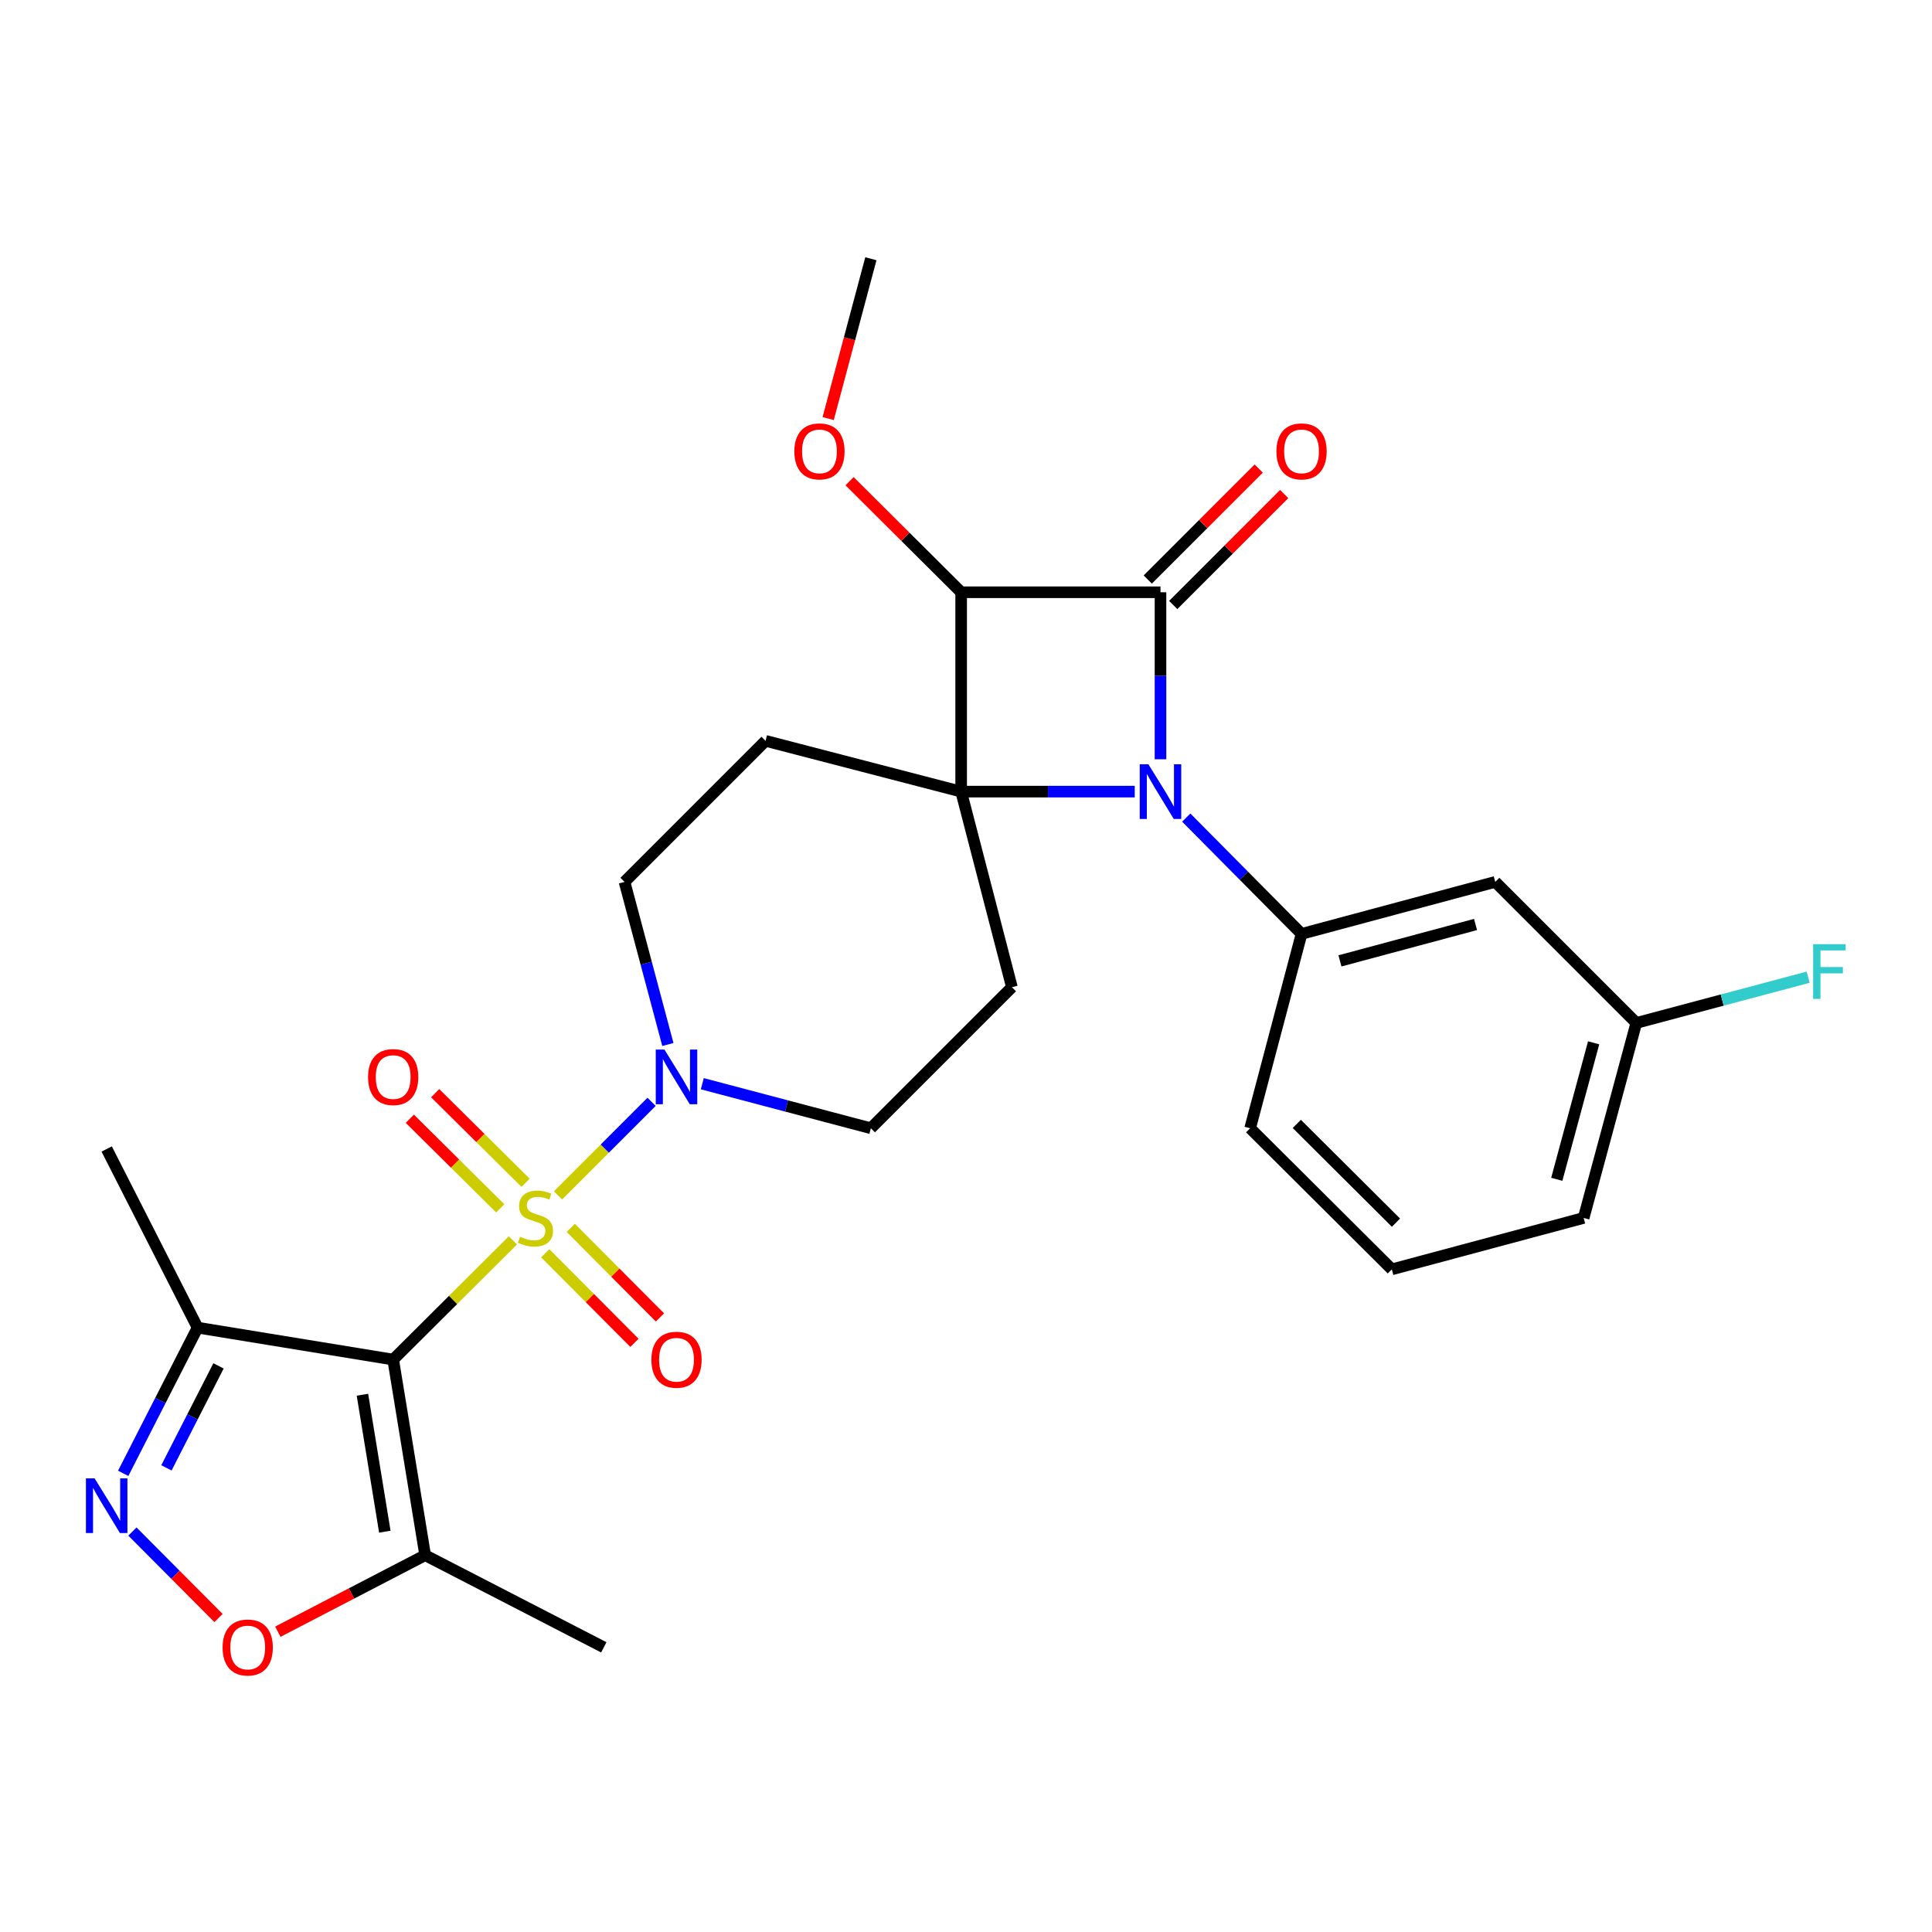 <?xml version='1.0' encoding='iso-8859-1'?>
<svg version='1.1' baseProfile='full'
              xmlns='http://www.w3.org/2000/svg'
                      xmlns:rdkit='http://www.rdkit.org/xml'
                      xmlns:xlink='http://www.w3.org/1999/xlink'
                  xml:space='preserve'
width='1000px' height='1000px' viewBox='0 0 1000 1000'>
<!-- END OF HEADER -->
<rect style='opacity:1.0;fill:#FFFFFF;stroke:none' width='1000' height='1000' x='0' y='0'> </rect>
<path class='bond-2' d='M 265.483,642.026 L 234.495,672.87' style='fill:none;fill-rule:evenodd;stroke:#CCCC00;stroke-width:6px;stroke-linecap:butt;stroke-linejoin:miter;stroke-opacity:1' />
<path class='bond-2' d='M 234.495,672.87 L 203.507,703.715' style='fill:none;fill-rule:evenodd;stroke:#000000;stroke-width:6px;stroke-linecap:butt;stroke-linejoin:miter;stroke-opacity:1' />
<path class='bond-5' d='M 288.822,618.741 L 313.038,594.525' style='fill:none;fill-rule:evenodd;stroke:#CCCC00;stroke-width:6px;stroke-linecap:butt;stroke-linejoin:miter;stroke-opacity:1' />
<path class='bond-5' d='M 313.038,594.525 L 337.254,570.309' style='fill:none;fill-rule:evenodd;stroke:#0000FF;stroke-width:6px;stroke-linecap:butt;stroke-linejoin:miter;stroke-opacity:1' />
<path class='bond-13' d='M 282.224,648.694 L 305.305,671.873' style='fill:none;fill-rule:evenodd;stroke:#CCCC00;stroke-width:6px;stroke-linecap:butt;stroke-linejoin:miter;stroke-opacity:1' />
<path class='bond-13' d='M 305.305,671.873 L 328.386,695.053' style='fill:none;fill-rule:evenodd;stroke:#FF0000;stroke-width:6px;stroke-linecap:butt;stroke-linejoin:miter;stroke-opacity:1' />
<path class='bond-13' d='M 295.431,635.543 L 318.512,658.722' style='fill:none;fill-rule:evenodd;stroke:#CCCC00;stroke-width:6px;stroke-linecap:butt;stroke-linejoin:miter;stroke-opacity:1' />
<path class='bond-13' d='M 318.512,658.722 L 341.594,681.901' style='fill:none;fill-rule:evenodd;stroke:#FF0000;stroke-width:6px;stroke-linecap:butt;stroke-linejoin:miter;stroke-opacity:1' />
<path class='bond-14' d='M 272.049,612.214 L 248.649,589.021' style='fill:none;fill-rule:evenodd;stroke:#CCCC00;stroke-width:6px;stroke-linecap:butt;stroke-linejoin:miter;stroke-opacity:1' />
<path class='bond-14' d='M 248.649,589.021 L 225.249,565.829' style='fill:none;fill-rule:evenodd;stroke:#FF0000;stroke-width:6px;stroke-linecap:butt;stroke-linejoin:miter;stroke-opacity:1' />
<path class='bond-14' d='M 258.928,625.452 L 235.528,602.259' style='fill:none;fill-rule:evenodd;stroke:#CCCC00;stroke-width:6px;stroke-linecap:butt;stroke-linejoin:miter;stroke-opacity:1' />
<path class='bond-14' d='M 235.528,602.259 L 212.128,579.067' style='fill:none;fill-rule:evenodd;stroke:#FF0000;stroke-width:6px;stroke-linecap:butt;stroke-linejoin:miter;stroke-opacity:1' />
<path class='bond-0' d='M 497.492,409.74 L 396.252,383.459' style='fill:none;fill-rule:evenodd;stroke:#000000;stroke-width:6px;stroke-linecap:butt;stroke-linejoin:miter;stroke-opacity:1' />
<path class='bond-1' d='M 497.492,409.74 L 542.42,409.74' style='fill:none;fill-rule:evenodd;stroke:#000000;stroke-width:6px;stroke-linecap:butt;stroke-linejoin:miter;stroke-opacity:1' />
<path class='bond-1' d='M 542.42,409.74 L 587.349,409.74' style='fill:none;fill-rule:evenodd;stroke:#0000FF;stroke-width:6px;stroke-linecap:butt;stroke-linejoin:miter;stroke-opacity:1' />
<path class='bond-4' d='M 497.492,409.74 L 497.492,306.554' style='fill:none;fill-rule:evenodd;stroke:#000000;stroke-width:6px;stroke-linecap:butt;stroke-linejoin:miter;stroke-opacity:1' />
<path class='bond-28' d='M 497.492,409.74 L 523.762,510.969' style='fill:none;fill-rule:evenodd;stroke:#000000;stroke-width:6px;stroke-linecap:butt;stroke-linejoin:miter;stroke-opacity:1' />
<path class='bond-8' d='M 614.001,423.188 L 643.84,453.286' style='fill:none;fill-rule:evenodd;stroke:#0000FF;stroke-width:6px;stroke-linecap:butt;stroke-linejoin:miter;stroke-opacity:1' />
<path class='bond-8' d='M 643.84,453.286 L 673.68,483.384' style='fill:none;fill-rule:evenodd;stroke:#000000;stroke-width:6px;stroke-linecap:butt;stroke-linejoin:miter;stroke-opacity:1' />
<path class='bond-30' d='M 600.668,393 L 600.668,349.777' style='fill:none;fill-rule:evenodd;stroke:#0000FF;stroke-width:6px;stroke-linecap:butt;stroke-linejoin:miter;stroke-opacity:1' />
<path class='bond-30' d='M 600.668,349.777 L 600.668,306.554' style='fill:none;fill-rule:evenodd;stroke:#000000;stroke-width:6px;stroke-linecap:butt;stroke-linejoin:miter;stroke-opacity:1' />
<path class='bond-7' d='M 203.507,703.715 L 220.064,804.975' style='fill:none;fill-rule:evenodd;stroke:#000000;stroke-width:6px;stroke-linecap:butt;stroke-linejoin:miter;stroke-opacity:1' />
<path class='bond-7' d='M 187.596,721.912 L 199.186,792.794' style='fill:none;fill-rule:evenodd;stroke:#000000;stroke-width:6px;stroke-linecap:butt;stroke-linejoin:miter;stroke-opacity:1' />
<path class='bond-9' d='M 203.507,703.715 L 102.278,687.188' style='fill:none;fill-rule:evenodd;stroke:#000000;stroke-width:6px;stroke-linecap:butt;stroke-linejoin:miter;stroke-opacity:1' />
<path class='bond-3' d='M 600.668,306.554 L 497.492,306.554' style='fill:none;fill-rule:evenodd;stroke:#000000;stroke-width:6px;stroke-linecap:butt;stroke-linejoin:miter;stroke-opacity:1' />
<path class='bond-16' d='M 607.257,313.144 L 635.973,284.432' style='fill:none;fill-rule:evenodd;stroke:#000000;stroke-width:6px;stroke-linecap:butt;stroke-linejoin:miter;stroke-opacity:1' />
<path class='bond-16' d='M 635.973,284.432 L 664.688,255.721' style='fill:none;fill-rule:evenodd;stroke:#FF0000;stroke-width:6px;stroke-linecap:butt;stroke-linejoin:miter;stroke-opacity:1' />
<path class='bond-16' d='M 594.079,299.963 L 622.794,271.252' style='fill:none;fill-rule:evenodd;stroke:#000000;stroke-width:6px;stroke-linecap:butt;stroke-linejoin:miter;stroke-opacity:1' />
<path class='bond-16' d='M 622.794,271.252 L 651.51,242.54' style='fill:none;fill-rule:evenodd;stroke:#FF0000;stroke-width:6px;stroke-linecap:butt;stroke-linejoin:miter;stroke-opacity:1' />
<path class='bond-19' d='M 497.492,306.554 L 468.614,277.81' style='fill:none;fill-rule:evenodd;stroke:#000000;stroke-width:6px;stroke-linecap:butt;stroke-linejoin:miter;stroke-opacity:1' />
<path class='bond-19' d='M 468.614,277.81 L 439.736,249.066' style='fill:none;fill-rule:evenodd;stroke:#FF0000;stroke-width:6px;stroke-linecap:butt;stroke-linejoin:miter;stroke-opacity:1' />
<path class='bond-17' d='M 363.504,560.926 L 407.132,572.453' style='fill:none;fill-rule:evenodd;stroke:#0000FF;stroke-width:6px;stroke-linecap:butt;stroke-linejoin:miter;stroke-opacity:1' />
<path class='bond-17' d='M 407.132,572.453 L 450.761,583.981' style='fill:none;fill-rule:evenodd;stroke:#000000;stroke-width:6px;stroke-linecap:butt;stroke-linejoin:miter;stroke-opacity:1' />
<path class='bond-18' d='M 345.691,540.629 L 334.471,498.55' style='fill:none;fill-rule:evenodd;stroke:#0000FF;stroke-width:6px;stroke-linecap:butt;stroke-linejoin:miter;stroke-opacity:1' />
<path class='bond-18' d='M 334.471,498.55 L 323.251,456.471' style='fill:none;fill-rule:evenodd;stroke:#000000;stroke-width:6px;stroke-linecap:butt;stroke-linejoin:miter;stroke-opacity:1' />
<path class='bond-6' d='M 63.767,762.6 L 83.022,724.894' style='fill:none;fill-rule:evenodd;stroke:#0000FF;stroke-width:6px;stroke-linecap:butt;stroke-linejoin:miter;stroke-opacity:1' />
<path class='bond-6' d='M 83.022,724.894 L 102.278,687.188' style='fill:none;fill-rule:evenodd;stroke:#000000;stroke-width:6px;stroke-linecap:butt;stroke-linejoin:miter;stroke-opacity:1' />
<path class='bond-6' d='M 86.143,759.765 L 99.622,733.371' style='fill:none;fill-rule:evenodd;stroke:#0000FF;stroke-width:6px;stroke-linecap:butt;stroke-linejoin:miter;stroke-opacity:1' />
<path class='bond-6' d='M 99.622,733.371 L 113.101,706.977' style='fill:none;fill-rule:evenodd;stroke:#000000;stroke-width:6px;stroke-linecap:butt;stroke-linejoin:miter;stroke-opacity:1' />
<path class='bond-29' d='M 68.541,792.73 L 90.822,815.105' style='fill:none;fill-rule:evenodd;stroke:#0000FF;stroke-width:6px;stroke-linecap:butt;stroke-linejoin:miter;stroke-opacity:1' />
<path class='bond-29' d='M 90.822,815.105 L 113.102,837.481' style='fill:none;fill-rule:evenodd;stroke:#FF0000;stroke-width:6px;stroke-linecap:butt;stroke-linejoin:miter;stroke-opacity:1' />
<path class='bond-10' d='M 220.064,804.975 L 181.934,824.771' style='fill:none;fill-rule:evenodd;stroke:#000000;stroke-width:6px;stroke-linecap:butt;stroke-linejoin:miter;stroke-opacity:1' />
<path class='bond-10' d='M 181.934,824.771 L 143.804,844.567' style='fill:none;fill-rule:evenodd;stroke:#FF0000;stroke-width:6px;stroke-linecap:butt;stroke-linejoin:miter;stroke-opacity:1' />
<path class='bond-23' d='M 220.064,804.975 L 312.523,852.659' style='fill:none;fill-rule:evenodd;stroke:#000000;stroke-width:6px;stroke-linecap:butt;stroke-linejoin:miter;stroke-opacity:1' />
<path class='bond-15' d='M 673.68,483.384 L 773.936,456.471' style='fill:none;fill-rule:evenodd;stroke:#000000;stroke-width:6px;stroke-linecap:butt;stroke-linejoin:miter;stroke-opacity:1' />
<path class='bond-15' d='M 693.551,497.348 L 763.73,478.51' style='fill:none;fill-rule:evenodd;stroke:#000000;stroke-width:6px;stroke-linecap:butt;stroke-linejoin:miter;stroke-opacity:1' />
<path class='bond-21' d='M 673.68,483.384 L 647.068,583.981' style='fill:none;fill-rule:evenodd;stroke:#000000;stroke-width:6px;stroke-linecap:butt;stroke-linejoin:miter;stroke-opacity:1' />
<path class='bond-24' d='M 102.278,687.188 L 55.215,594.709' style='fill:none;fill-rule:evenodd;stroke:#000000;stroke-width:6px;stroke-linecap:butt;stroke-linejoin:miter;stroke-opacity:1' />
<path class='bond-11' d='M 396.252,383.459 L 323.251,456.471' style='fill:none;fill-rule:evenodd;stroke:#000000;stroke-width:6px;stroke-linecap:butt;stroke-linejoin:miter;stroke-opacity:1' />
<path class='bond-12' d='M 523.762,510.969 L 450.761,583.981' style='fill:none;fill-rule:evenodd;stroke:#000000;stroke-width:6px;stroke-linecap:butt;stroke-linejoin:miter;stroke-opacity:1' />
<path class='bond-20' d='M 773.936,456.471 L 846.948,529.473' style='fill:none;fill-rule:evenodd;stroke:#000000;stroke-width:6px;stroke-linecap:butt;stroke-linejoin:miter;stroke-opacity:1' />
<path class='bond-27' d='M 428.662,216.654 L 439.711,175.291' style='fill:none;fill-rule:evenodd;stroke:#FF0000;stroke-width:6px;stroke-linecap:butt;stroke-linejoin:miter;stroke-opacity:1' />
<path class='bond-27' d='M 439.711,175.291 L 450.761,133.927' style='fill:none;fill-rule:evenodd;stroke:#000000;stroke-width:6px;stroke-linecap:butt;stroke-linejoin:miter;stroke-opacity:1' />
<path class='bond-22' d='M 846.948,529.473 L 891.418,517.632' style='fill:none;fill-rule:evenodd;stroke:#000000;stroke-width:6px;stroke-linecap:butt;stroke-linejoin:miter;stroke-opacity:1' />
<path class='bond-22' d='M 891.418,517.632 L 935.888,505.792' style='fill:none;fill-rule:evenodd;stroke:#33CCCC;stroke-width:6px;stroke-linecap:butt;stroke-linejoin:miter;stroke-opacity:1' />
<path class='bond-31' d='M 846.948,529.473 L 819.694,630.402' style='fill:none;fill-rule:evenodd;stroke:#000000;stroke-width:6px;stroke-linecap:butt;stroke-linejoin:miter;stroke-opacity:1' />
<path class='bond-31' d='M 824.866,539.754 L 805.788,610.404' style='fill:none;fill-rule:evenodd;stroke:#000000;stroke-width:6px;stroke-linecap:butt;stroke-linejoin:miter;stroke-opacity:1' />
<path class='bond-25' d='M 647.068,583.981 L 720.412,657.014' style='fill:none;fill-rule:evenodd;stroke:#000000;stroke-width:6px;stroke-linecap:butt;stroke-linejoin:miter;stroke-opacity:1' />
<path class='bond-25' d='M 671.221,581.729 L 722.562,632.852' style='fill:none;fill-rule:evenodd;stroke:#000000;stroke-width:6px;stroke-linecap:butt;stroke-linejoin:miter;stroke-opacity:1' />
<path class='bond-26' d='M 720.412,657.014 L 819.694,630.402' style='fill:none;fill-rule:evenodd;stroke:#000000;stroke-width:6px;stroke-linecap:butt;stroke-linejoin:miter;stroke-opacity:1' />
<path  class='atom-0' d='M 269.161 640.122
Q 269.481 640.242, 270.801 640.802
Q 272.121 641.362, 273.561 641.722
Q 275.041 642.042, 276.481 642.042
Q 279.161 642.042, 280.721 640.762
Q 282.281 639.442, 282.281 637.162
Q 282.281 635.602, 281.481 634.642
Q 280.721 633.682, 279.521 633.162
Q 278.321 632.642, 276.321 632.042
Q 273.801 631.282, 272.281 630.562
Q 270.801 629.842, 269.721 628.322
Q 268.681 626.802, 268.681 624.242
Q 268.681 620.682, 271.081 618.482
Q 273.521 616.282, 278.321 616.282
Q 281.601 616.282, 285.321 617.842
L 284.401 620.922
Q 281.001 619.522, 278.441 619.522
Q 275.681 619.522, 274.161 620.682
Q 272.641 621.802, 272.681 623.762
Q 272.681 625.282, 273.441 626.202
Q 274.241 627.122, 275.361 627.642
Q 276.521 628.162, 278.441 628.762
Q 281.001 629.562, 282.521 630.362
Q 284.041 631.162, 285.121 632.802
Q 286.241 634.402, 286.241 637.162
Q 286.241 641.082, 283.601 643.202
Q 281.001 645.282, 276.641 645.282
Q 274.121 645.282, 272.201 644.722
Q 270.321 644.202, 268.081 643.282
L 269.161 640.122
' fill='#CCCC00'/>
<path  class='atom-2' d='M 594.408 395.58
L 603.688 410.58
Q 604.608 412.06, 606.088 414.74
Q 607.568 417.42, 607.648 417.58
L 607.648 395.58
L 611.408 395.58
L 611.408 423.9
L 607.528 423.9
L 597.568 407.5
Q 596.408 405.58, 595.168 403.38
Q 593.968 401.18, 593.608 400.5
L 593.608 423.9
L 589.928 423.9
L 589.928 395.58
L 594.408 395.58
' fill='#0000FF'/>
<path  class='atom-6' d='M 343.903 543.24
L 353.183 558.24
Q 354.103 559.72, 355.583 562.4
Q 357.063 565.08, 357.143 565.24
L 357.143 543.24
L 360.903 543.24
L 360.903 571.56
L 357.023 571.56
L 347.063 555.16
Q 345.903 553.24, 344.663 551.04
Q 343.463 548.84, 343.103 548.16
L 343.103 571.56
L 339.423 571.56
L 339.423 543.24
L 343.903 543.24
' fill='#0000FF'/>
<path  class='atom-7' d='M 48.955 765.187
L 58.235 780.187
Q 59.155 781.667, 60.635 784.347
Q 62.115 787.027, 62.195 787.187
L 62.195 765.187
L 65.955 765.187
L 65.955 793.507
L 62.075 793.507
L 52.115 777.107
Q 50.955 775.187, 49.715 772.987
Q 48.515 770.787, 48.155 770.107
L 48.155 793.507
L 44.475 793.507
L 44.475 765.187
L 48.955 765.187
' fill='#0000FF'/>
<path  class='atom-11' d='M 115.217 852.739
Q 115.217 845.939, 118.577 842.139
Q 121.937 838.339, 128.217 838.339
Q 134.497 838.339, 137.857 842.139
Q 141.217 845.939, 141.217 852.739
Q 141.217 859.619, 137.817 863.539
Q 134.417 867.419, 128.217 867.419
Q 121.977 867.419, 118.577 863.539
Q 115.217 859.659, 115.217 852.739
M 128.217 864.219
Q 132.537 864.219, 134.857 861.339
Q 137.217 858.419, 137.217 852.739
Q 137.217 847.179, 134.857 844.379
Q 132.537 841.539, 128.217 841.539
Q 123.897 841.539, 121.537 844.339
Q 119.217 847.139, 119.217 852.739
Q 119.217 858.459, 121.537 861.339
Q 123.897 864.219, 128.217 864.219
' fill='#FF0000'/>
<path  class='atom-14' d='M 337.163 703.795
Q 337.163 696.995, 340.523 693.195
Q 343.883 689.395, 350.163 689.395
Q 356.443 689.395, 359.803 693.195
Q 363.163 696.995, 363.163 703.795
Q 363.163 710.675, 359.763 714.595
Q 356.363 718.475, 350.163 718.475
Q 343.923 718.475, 340.523 714.595
Q 337.163 710.715, 337.163 703.795
M 350.163 715.275
Q 354.483 715.275, 356.803 712.395
Q 359.163 709.475, 359.163 703.795
Q 359.163 698.235, 356.803 695.435
Q 354.483 692.595, 350.163 692.595
Q 345.843 692.595, 343.483 695.395
Q 341.163 698.195, 341.163 703.795
Q 341.163 709.515, 343.483 712.395
Q 345.843 715.275, 350.163 715.275
' fill='#FF0000'/>
<path  class='atom-15' d='M 190.507 557.48
Q 190.507 550.68, 193.867 546.88
Q 197.227 543.08, 203.507 543.08
Q 209.787 543.08, 213.147 546.88
Q 216.507 550.68, 216.507 557.48
Q 216.507 564.36, 213.107 568.28
Q 209.707 572.16, 203.507 572.16
Q 197.267 572.16, 193.867 568.28
Q 190.507 564.4, 190.507 557.48
M 203.507 568.96
Q 207.827 568.96, 210.147 566.08
Q 212.507 563.16, 212.507 557.48
Q 212.507 551.92, 210.147 549.12
Q 207.827 546.28, 203.507 546.28
Q 199.187 546.28, 196.827 549.08
Q 194.507 551.88, 194.507 557.48
Q 194.507 563.2, 196.827 566.08
Q 199.187 568.96, 203.507 568.96
' fill='#FF0000'/>
<path  class='atom-17' d='M 660.68 233.632
Q 660.68 226.832, 664.04 223.032
Q 667.4 219.232, 673.68 219.232
Q 679.96 219.232, 683.32 223.032
Q 686.68 226.832, 686.68 233.632
Q 686.68 240.512, 683.28 244.432
Q 679.88 248.312, 673.68 248.312
Q 667.44 248.312, 664.04 244.432
Q 660.68 240.552, 660.68 233.632
M 673.68 245.112
Q 678 245.112, 680.32 242.232
Q 682.68 239.312, 682.68 233.632
Q 682.68 228.072, 680.32 225.272
Q 678 222.432, 673.68 222.432
Q 669.36 222.432, 667 225.232
Q 664.68 228.032, 664.68 233.632
Q 664.68 239.352, 667 242.232
Q 669.36 245.112, 673.68 245.112
' fill='#FF0000'/>
<path  class='atom-20' d='M 411.149 233.632
Q 411.149 226.832, 414.509 223.032
Q 417.869 219.232, 424.149 219.232
Q 430.429 219.232, 433.789 223.032
Q 437.149 226.832, 437.149 233.632
Q 437.149 240.512, 433.749 244.432
Q 430.349 248.312, 424.149 248.312
Q 417.909 248.312, 414.509 244.432
Q 411.149 240.552, 411.149 233.632
M 424.149 245.112
Q 428.469 245.112, 430.789 242.232
Q 433.149 239.312, 433.149 233.632
Q 433.149 228.072, 430.789 225.272
Q 428.469 222.432, 424.149 222.432
Q 419.829 222.432, 417.469 225.232
Q 415.149 228.032, 415.149 233.632
Q 415.149 239.352, 417.469 242.232
Q 419.829 245.112, 424.149 245.112
' fill='#FF0000'/>
<path  class='atom-23' d='M 938.474 488.701
L 955.314 488.701
L 955.314 491.941
L 942.274 491.941
L 942.274 500.541
L 953.874 500.541
L 953.874 503.821
L 942.274 503.821
L 942.274 517.021
L 938.474 517.021
L 938.474 488.701
' fill='#33CCCC'/>
</svg>
